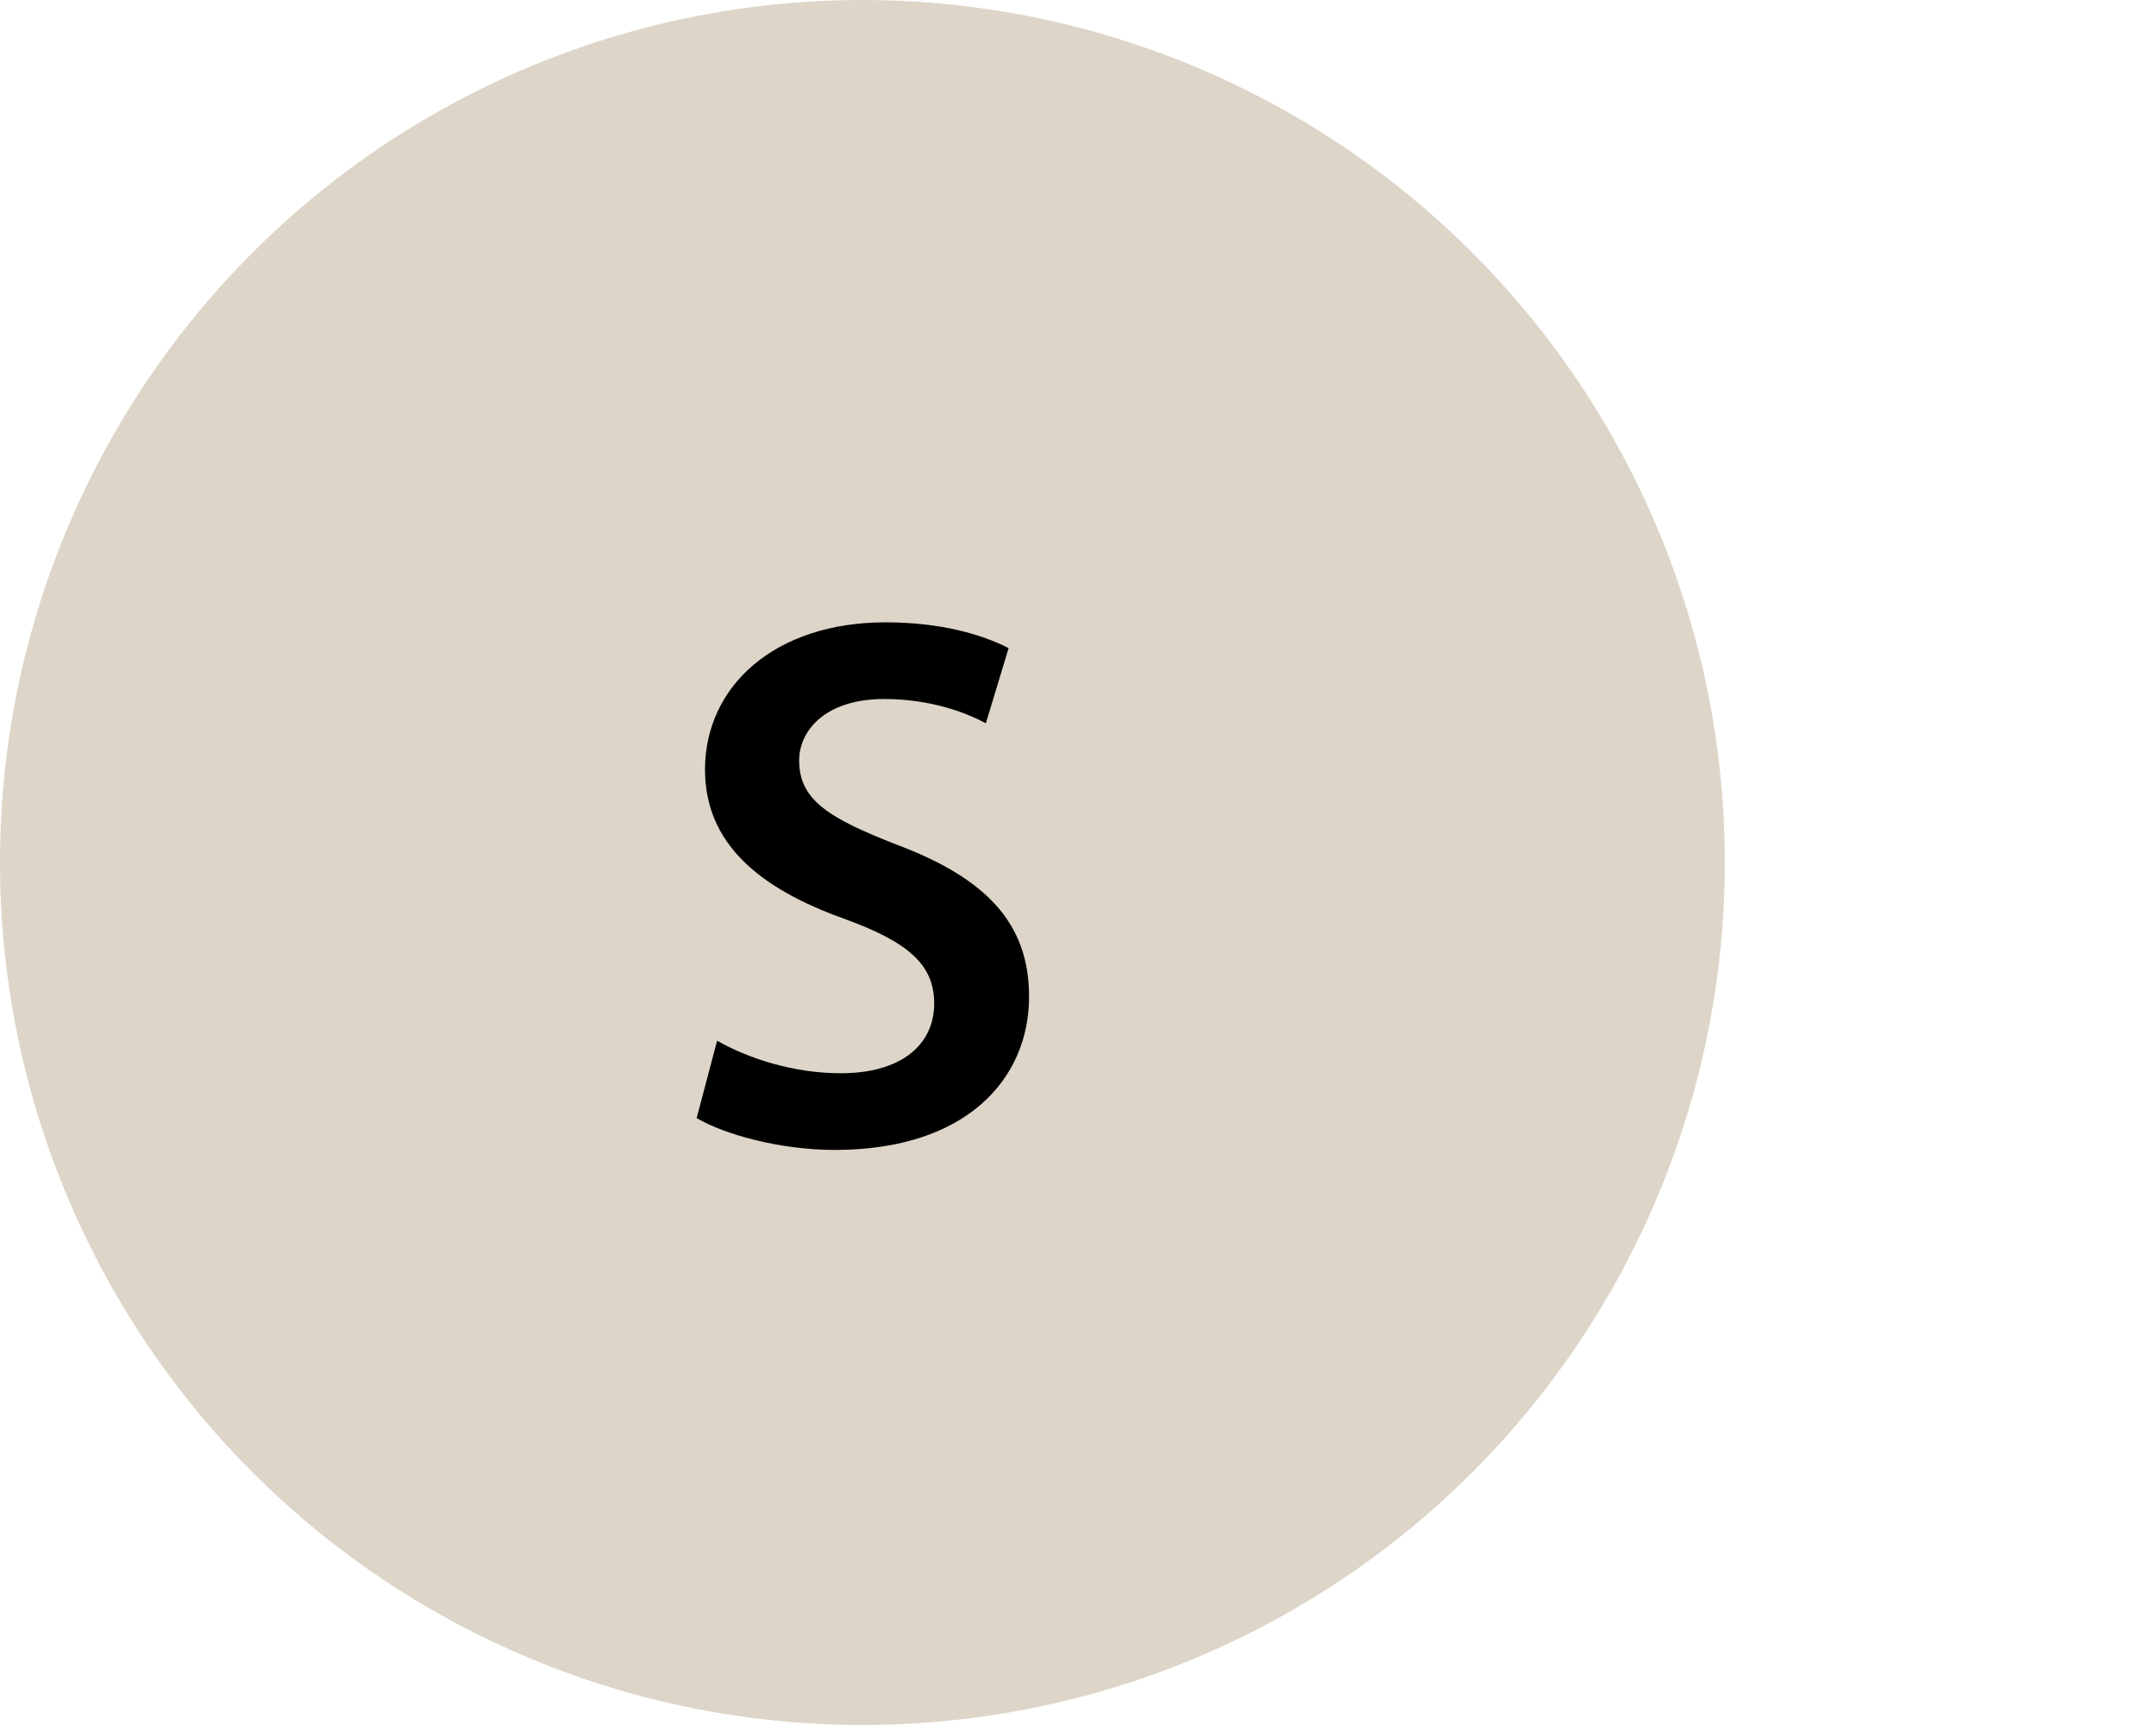<?xml version="1.0" encoding="UTF-8"?><svg id="a" xmlns="http://www.w3.org/2000/svg" width="50" height="40" viewBox="0 0 50 40"><defs><style>.c{fill:#fff;}.d{fill:#ddd5c7;}</style></defs><rect class="c" width="50" height="40"/><circle id="b" class="d" cx="20" cy="20" r="20"/><path d="M16.63,24.131c.705,.405,1.76,.756,2.869,.756,1.391,0,2.166-.652,2.166-1.619,0-.898-.598-1.427-2.112-1.972-1.953-.704-3.203-1.743-3.203-3.45,0-1.936,1.619-3.415,4.189-3.415,1.285,0,2.236,.282,2.852,.598l-.528,1.743c-.423-.229-1.25-.563-2.359-.563-1.373,0-1.971,.74-1.971,1.426,0,.915,.686,1.337,2.27,1.954,2.059,.775,3.062,1.813,3.062,3.52,0,1.902-1.443,3.556-4.506,3.556-1.249,0-2.552-.352-3.203-.739l.475-1.795Z"/></svg>